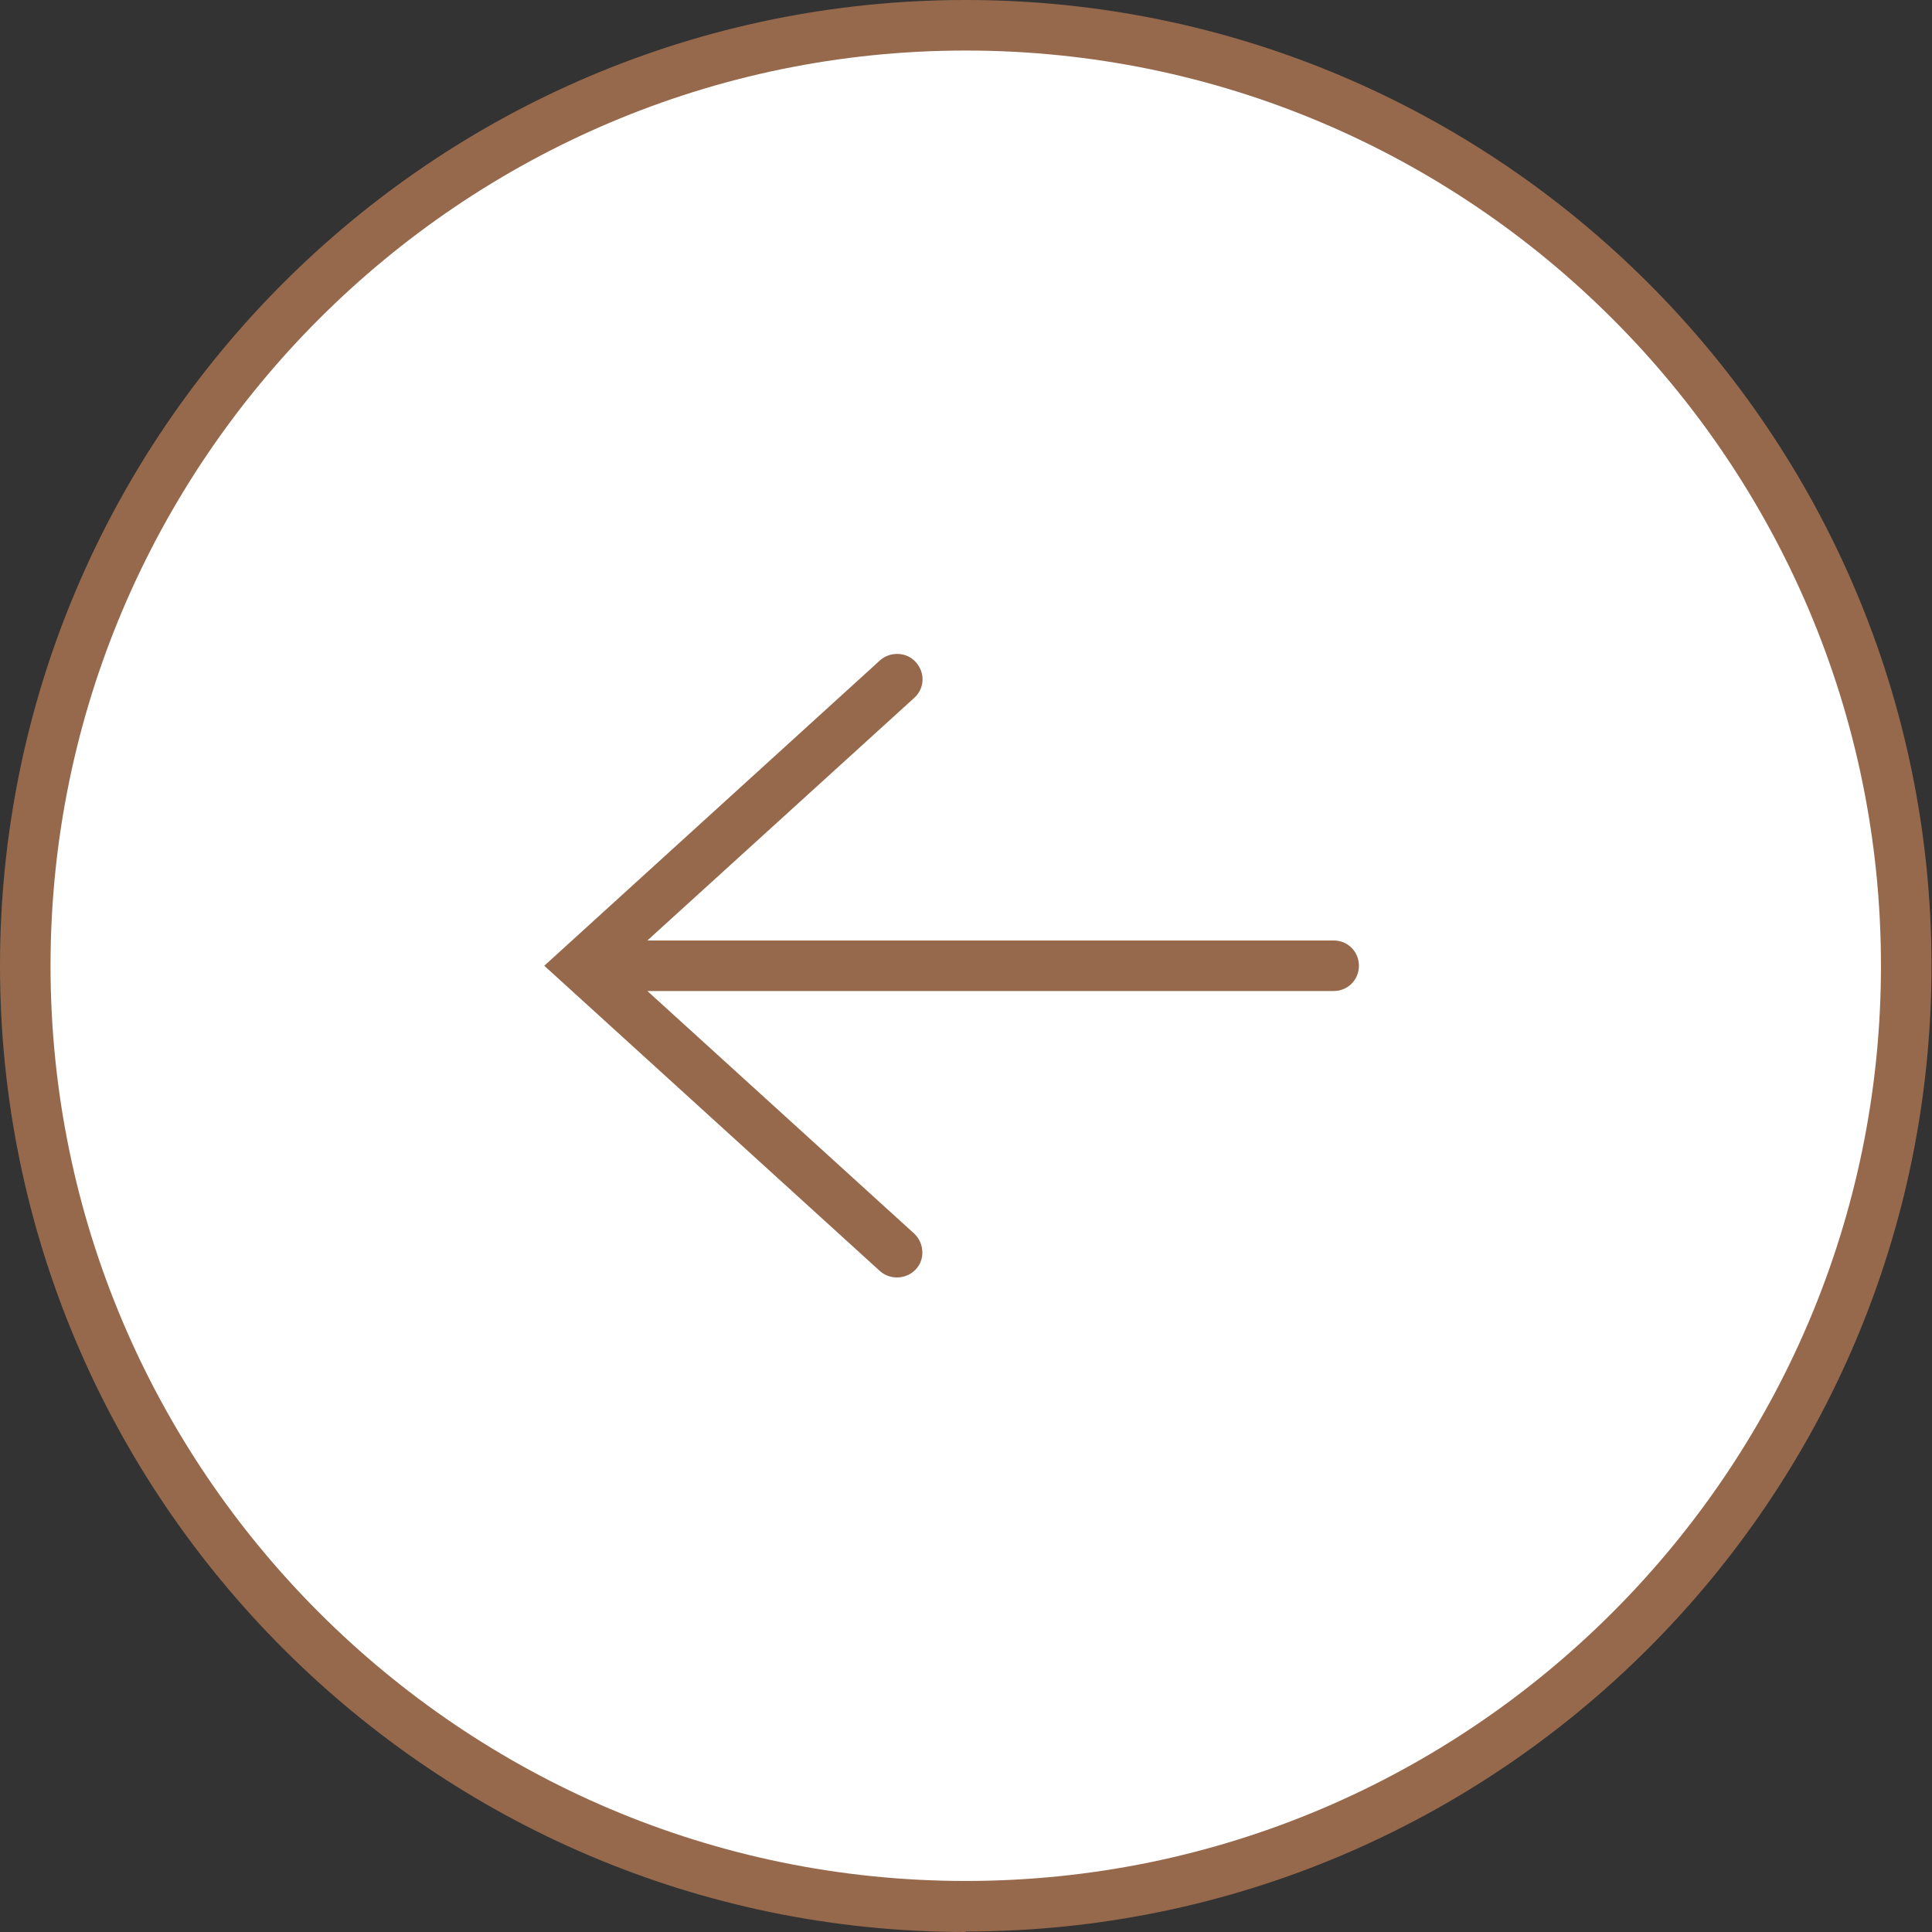 <?xml version="1.0" encoding="UTF-8"?><svg id="Capa_1" xmlns="http://www.w3.org/2000/svg" xmlns:xlink="http://www.w3.org/1999/xlink" viewBox="0 0 38.23 38.23"><rect x="0" y="0" width="38.23" height="38.23" fill="#333333" stroke="none"/><defs><style>.cls-1{fill:none;}.cls-2{clip-path:url(#clippath);}.cls-3{fill:#fff;}.cls-4{fill:#96694c;}</style><clipPath id="clippath"><rect class="cls-1" width="38.23" height="38.23"/></clipPath></defs><g class="cls-2"><path class="cls-4" d="m19.11 38.23c-10.54 0-19.11-8.58-19.11-19.12s8.57-19.11 19.11-19.11s19.11 8.57 19.11 19.11s-8.57 19.11-19.11 19.11z"/></g><path class="cls-3" d="m19.11 1c-9.98 0-18.11 8.13-18.11 18.11s8.13 18.11 18.11 18.11s18.11-8.13 18.11-18.11s-8.12-18.11-18.11-18.11z"/><path class="cls-4" d="m17.41 25.15c.2.18.52.17.71-.03c.19-.2.17-.52-.03-.71l-5.28-4.8h13.58c.28 0 .5-.22.5-.5s-.22-.5-.5-.5h-13.58l5.28-4.8c.21-.19.22-.5.03-.71c-.1-.11-.23-.16-.37-.16c-.12 0-.24.04-.34.13l-6.64 6.04l6.64 6.04z"/></svg>